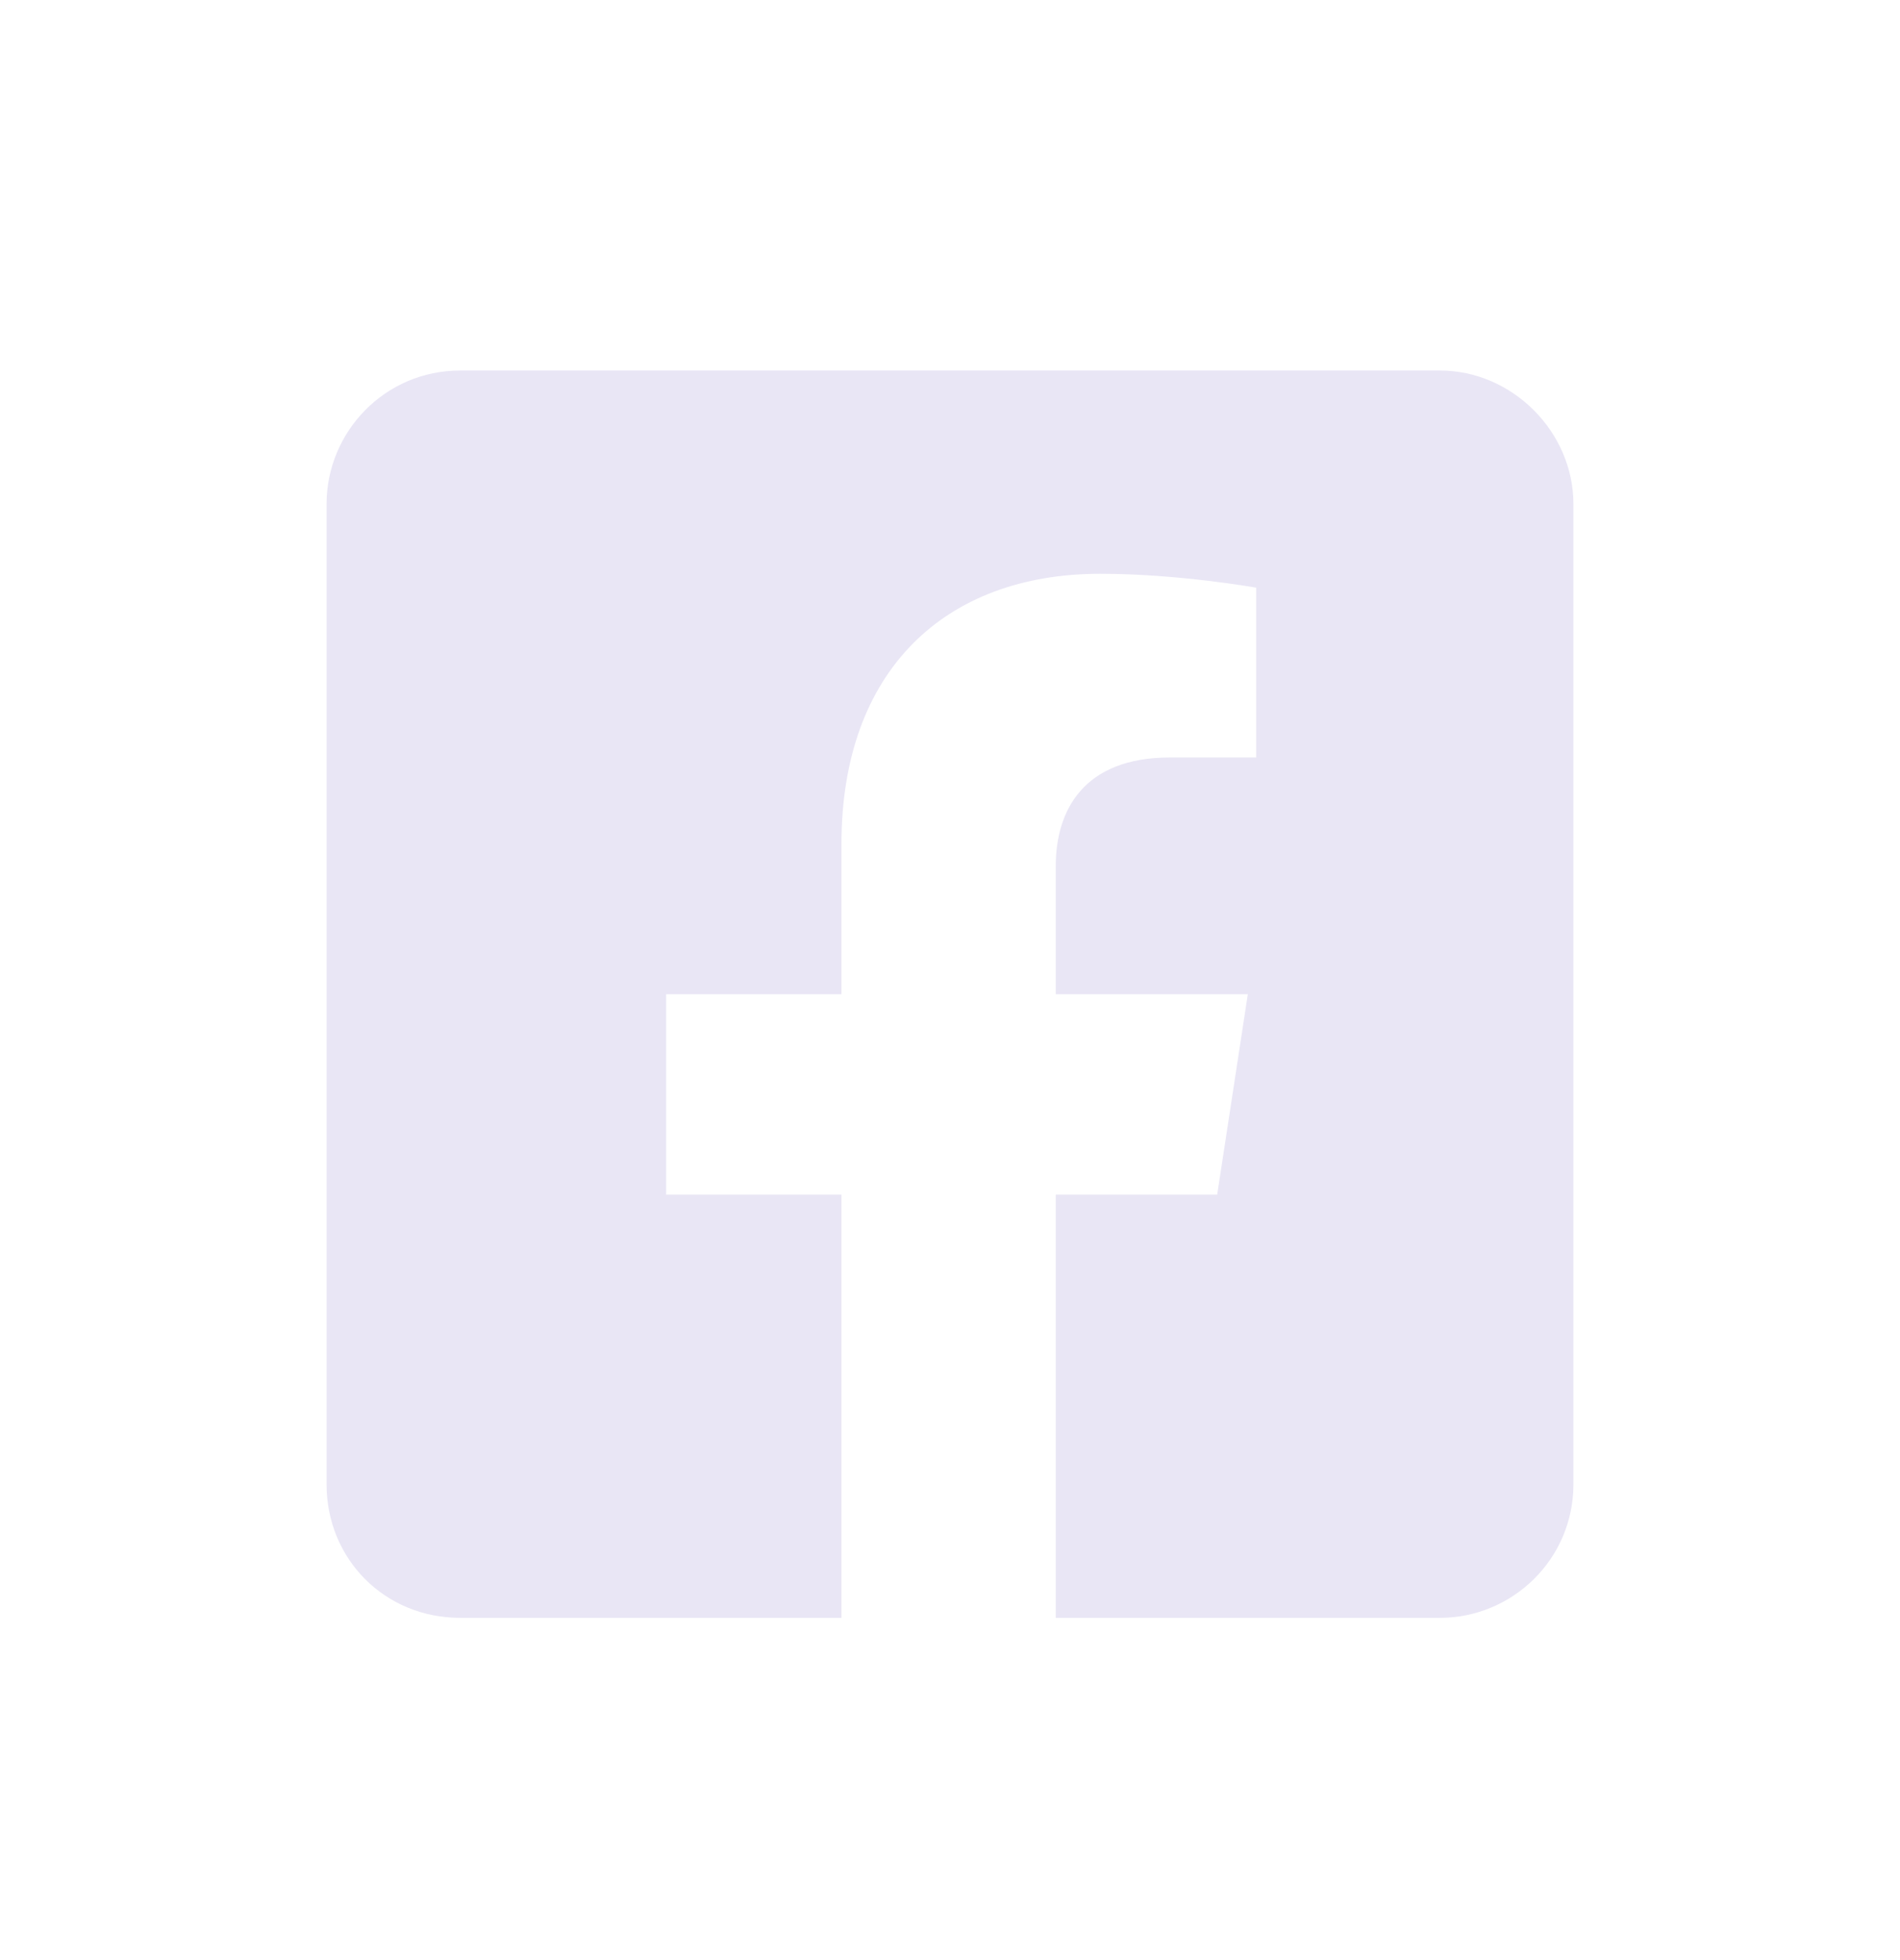 <?xml version="1.0" encoding="UTF-8"?> <svg xmlns="http://www.w3.org/2000/svg" width="32" height="33" viewBox="0 0 32 33" fill="none"><path d="M24.25 6.238C25.469 6.238 26.5 7.269 26.5 8.488V24.988C26.5 26.253 25.469 27.238 24.25 27.238H17.781V20.113H20.5L21.016 16.738H17.781V14.582C17.781 13.644 18.25 12.753 19.703 12.753H21.156V9.894C21.156 9.894 19.844 9.66 18.531 9.66C15.906 9.66 14.172 11.3 14.172 14.207V16.738H11.219V20.113H14.172V27.238H7.75C6.484 27.238 5.5 26.253 5.5 24.988V8.488C5.5 7.269 6.484 6.238 7.75 6.238H24.25Z" fill="#E9E6F5"></path></svg> 